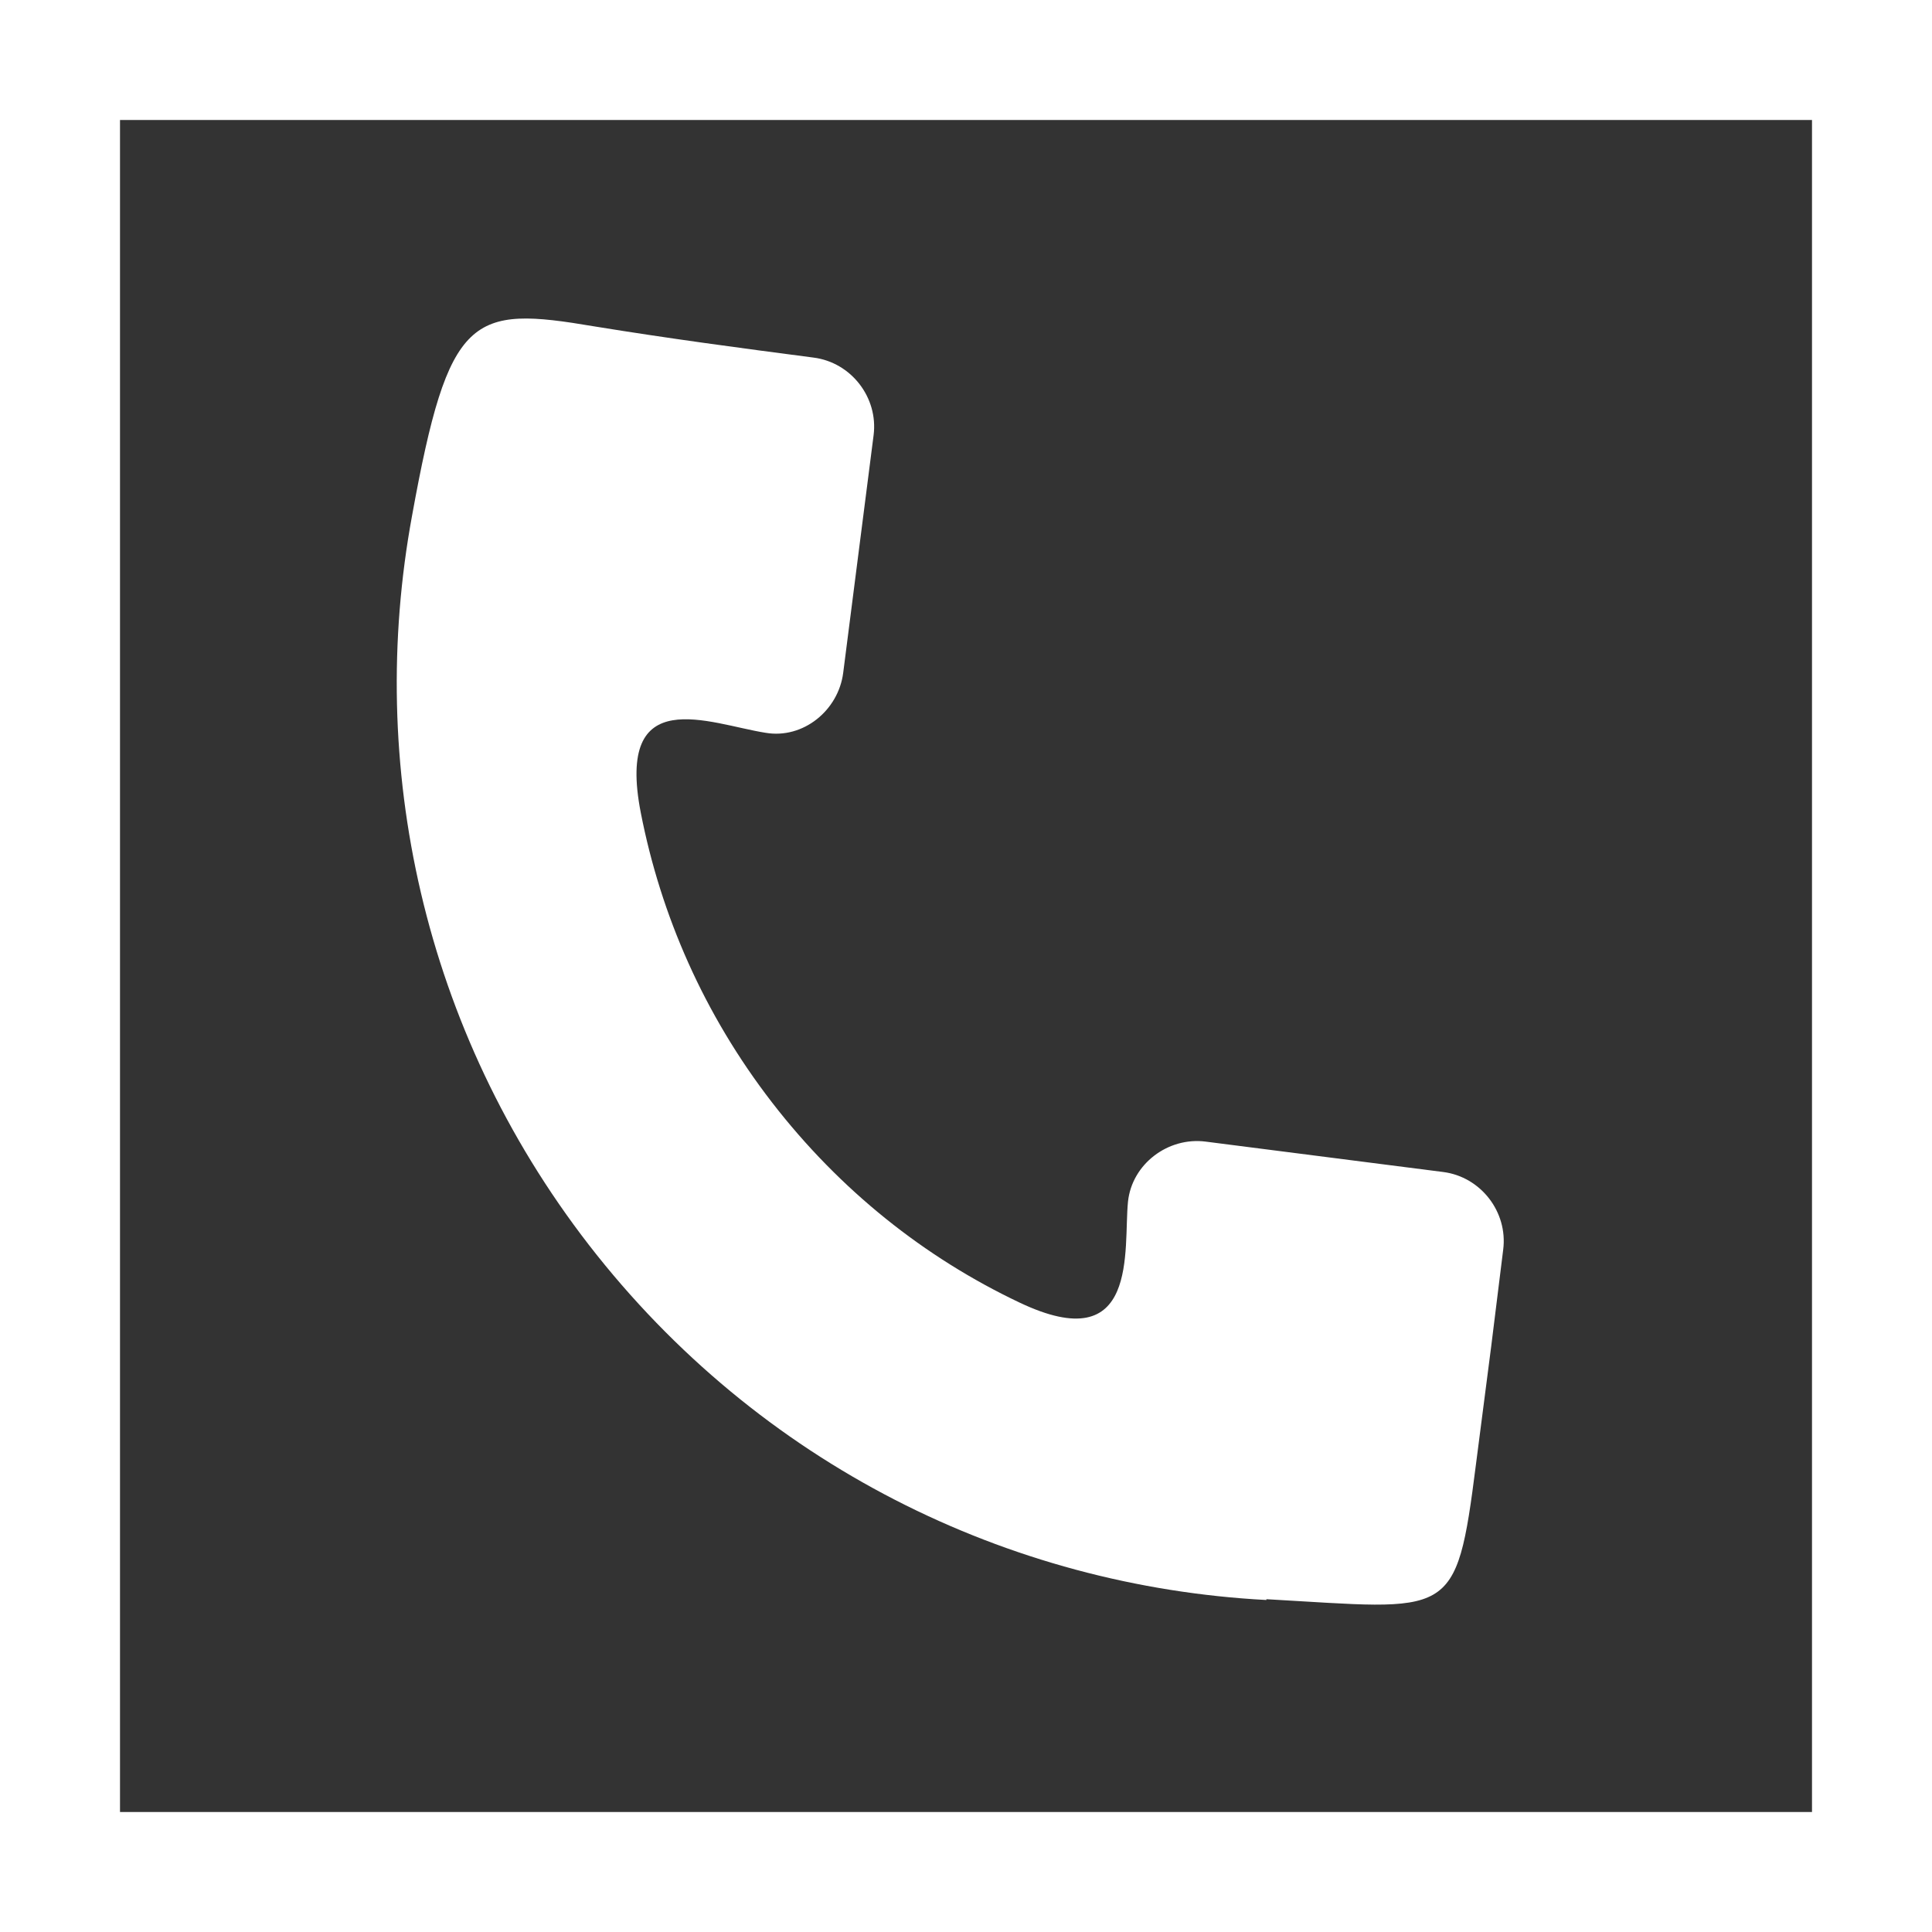 <?xml version="1.0" encoding="UTF-8"?>
<svg id="Layer_1" data-name="Layer 1" xmlns="http://www.w3.org/2000/svg" viewBox="0 0 24.15 24.15">
  <rect x="0" y="0" width="24.15" height="24.15" fill="#333333" stroke="none"/>
  <defs>
    <style>
      .cls-1 {
        fill: #fff;
        fill-rule: evenodd;
        stroke-width: 0px;
      }
    </style>
  </defs>
  <path class="cls-1" d="M0,0v24.15h24.15V0H0ZM22.65,22.65H1.5V1.5h21.15v21.15Z"/>
  <path class="cls-1" d="M15.83,19.99c2.32.13,2.37.28,2.62-1.69l.19-1.47.15-1.21c.06-.47-.28-.91-.75-.97l-2.97-.38c-.47-.06-.92.28-.97.75-.06.59.15,1.98-1.36,1.26-1.18-.56-2.24-1.4-3.09-2.5-.85-1.1-1.39-2.34-1.64-3.62-.32-1.64.86-1.11,1.56-1,.47.08.91-.28.97-.75l.38-2.97c.06-.47-.28-.91-.75-.97-.92-.12-1.82-.24-2.74-.39-1.54-.26-1.82-.17-2.28,2.37-.57,3.1.13,6.42,2.21,9.11,2.13,2.75,5.25,4.27,8.47,4.44Z"/>
</svg>